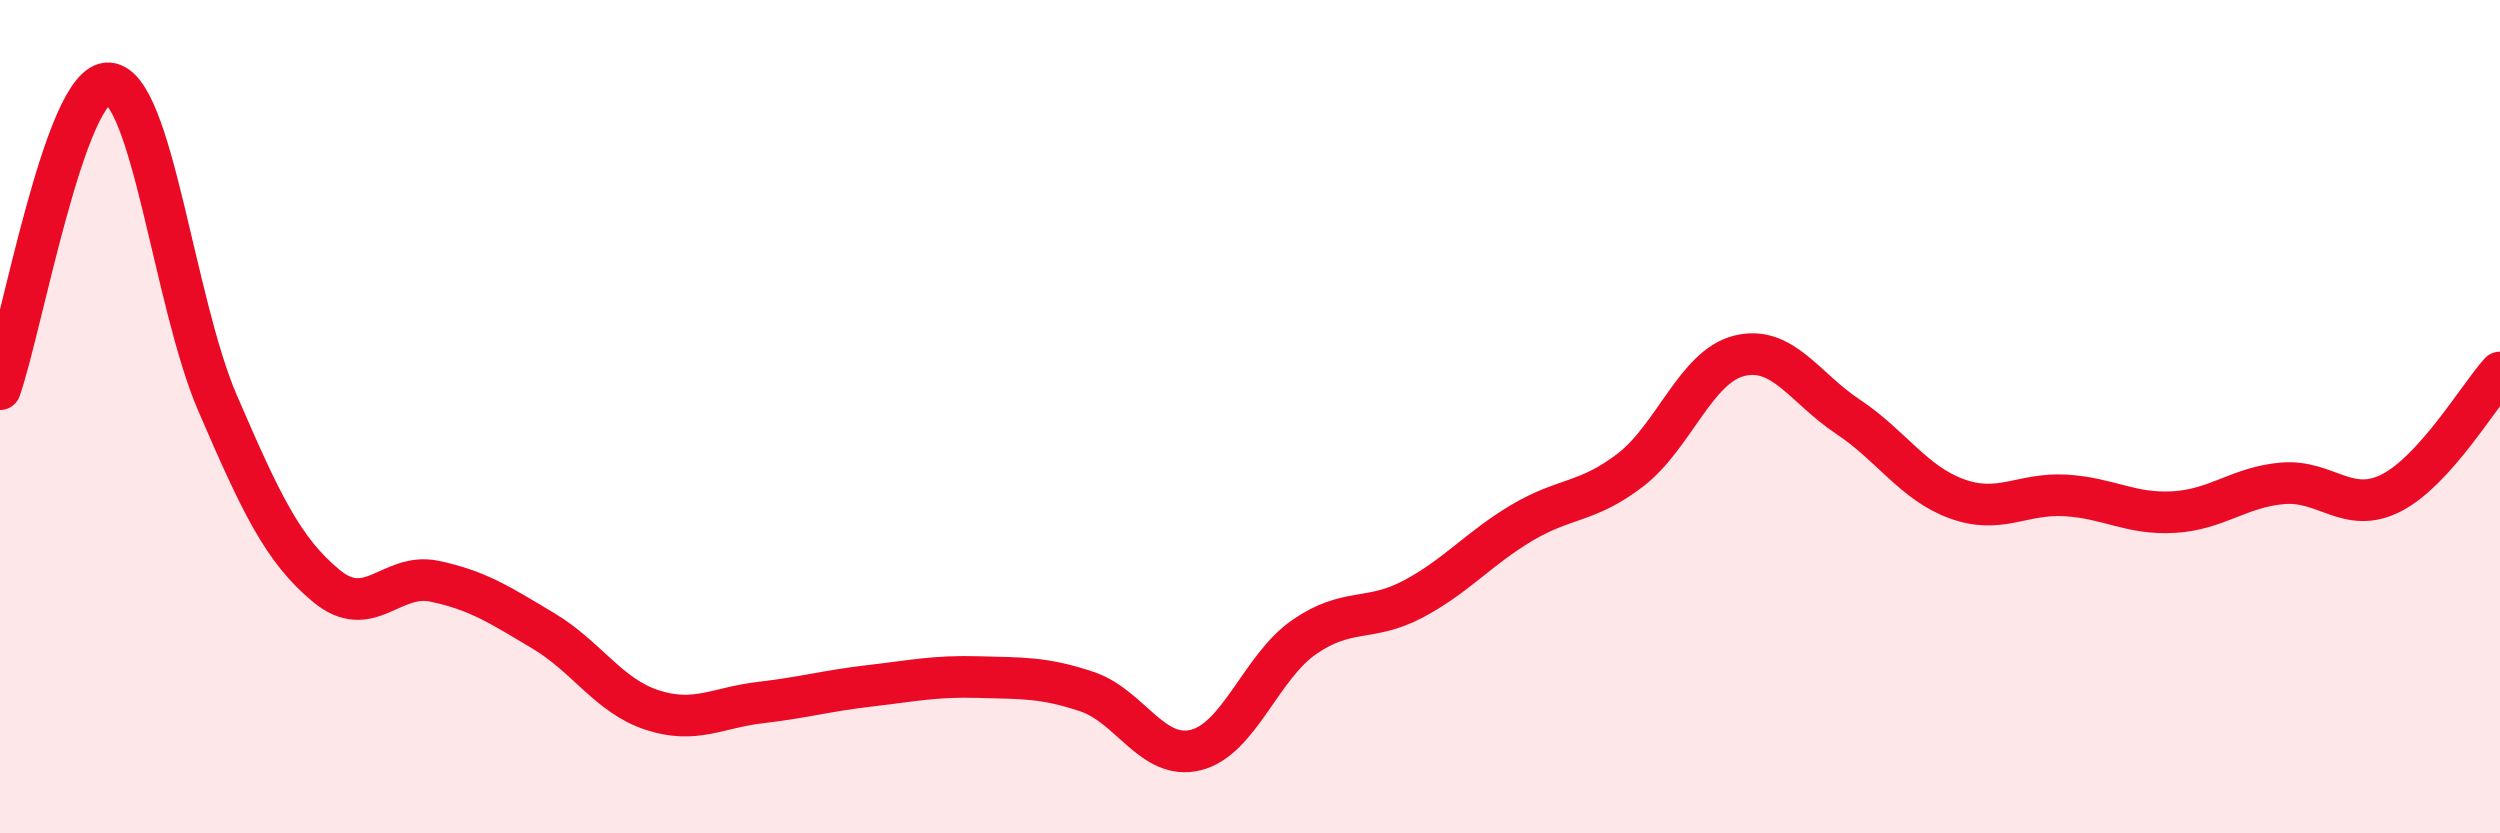 
    <svg width="60" height="20" viewBox="0 0 60 20" xmlns="http://www.w3.org/2000/svg">
      <path
        d="M 0,9.34 C 0.52,7.87 1.57,1.93 2.61,2 C 3.65,2.07 4.18,7.26 5.22,9.67 C 6.26,12.08 6.79,13.2 7.83,14.06 C 8.87,14.92 9.39,13.73 10.43,13.95 C 11.47,14.17 12,14.52 13.04,15.14 C 14.08,15.76 14.61,16.7 15.65,17.04 C 16.69,17.38 17.22,16.98 18.26,16.86 C 19.3,16.74 19.83,16.58 20.87,16.46 C 21.91,16.34 22.44,16.22 23.48,16.25 C 24.52,16.28 25.05,16.25 26.09,16.6 C 27.13,16.95 27.66,18.26 28.7,18 C 29.74,17.74 30.26,16.01 31.3,15.29 C 32.34,14.57 32.87,14.93 33.91,14.38 C 34.95,13.83 35.48,13.17 36.52,12.55 C 37.56,11.93 38.09,12.08 39.13,11.28 C 40.17,10.48 40.7,8.8 41.74,8.54 C 42.78,8.28 43.31,9.31 44.35,10 C 45.39,10.69 45.92,11.59 46.96,11.97 C 48,12.35 48.53,11.83 49.57,11.89 C 50.61,11.95 51.13,12.35 52.17,12.29 C 53.21,12.23 53.74,11.69 54.78,11.6 C 55.82,11.51 56.35,12.36 57.39,11.83 C 58.43,11.3 59.48,9.52 60,8.94L60 20L0 20Z"
        fill="#EB0A25"
        opacity="0.1"
        stroke-linecap="round"
        stroke-linejoin="round"
      />
      <path
        d="M 0,9.34 C 0.52,7.87 1.57,1.93 2.61,2 C 3.65,2.07 4.18,7.26 5.22,9.67 C 6.26,12.08 6.79,13.2 7.83,14.06 C 8.87,14.92 9.39,13.73 10.43,13.95 C 11.47,14.17 12,14.52 13.04,15.14 C 14.08,15.76 14.61,16.7 15.65,17.04 C 16.69,17.38 17.22,16.98 18.26,16.86 C 19.3,16.74 19.83,16.58 20.87,16.46 C 21.91,16.34 22.44,16.22 23.48,16.25 C 24.52,16.28 25.05,16.25 26.09,16.6 C 27.13,16.95 27.66,18.26 28.7,18 C 29.74,17.74 30.26,16.01 31.3,15.29 C 32.34,14.57 32.87,14.93 33.91,14.38 C 34.95,13.83 35.48,13.17 36.52,12.55 C 37.56,11.93 38.09,12.08 39.13,11.28 C 40.17,10.48 40.7,8.8 41.74,8.54 C 42.78,8.28 43.31,9.31 44.35,10 C 45.39,10.69 45.92,11.59 46.96,11.97 C 48,12.35 48.53,11.83 49.57,11.89 C 50.61,11.95 51.13,12.35 52.17,12.29 C 53.21,12.23 53.74,11.69 54.78,11.6 C 55.82,11.51 56.35,12.36 57.39,11.83 C 58.43,11.3 59.48,9.52 60,8.94"
        stroke="#EB0A25"
        stroke-width="1"
        fill="none"
        stroke-linecap="round"
        stroke-linejoin="round"
      />
    </svg>
  